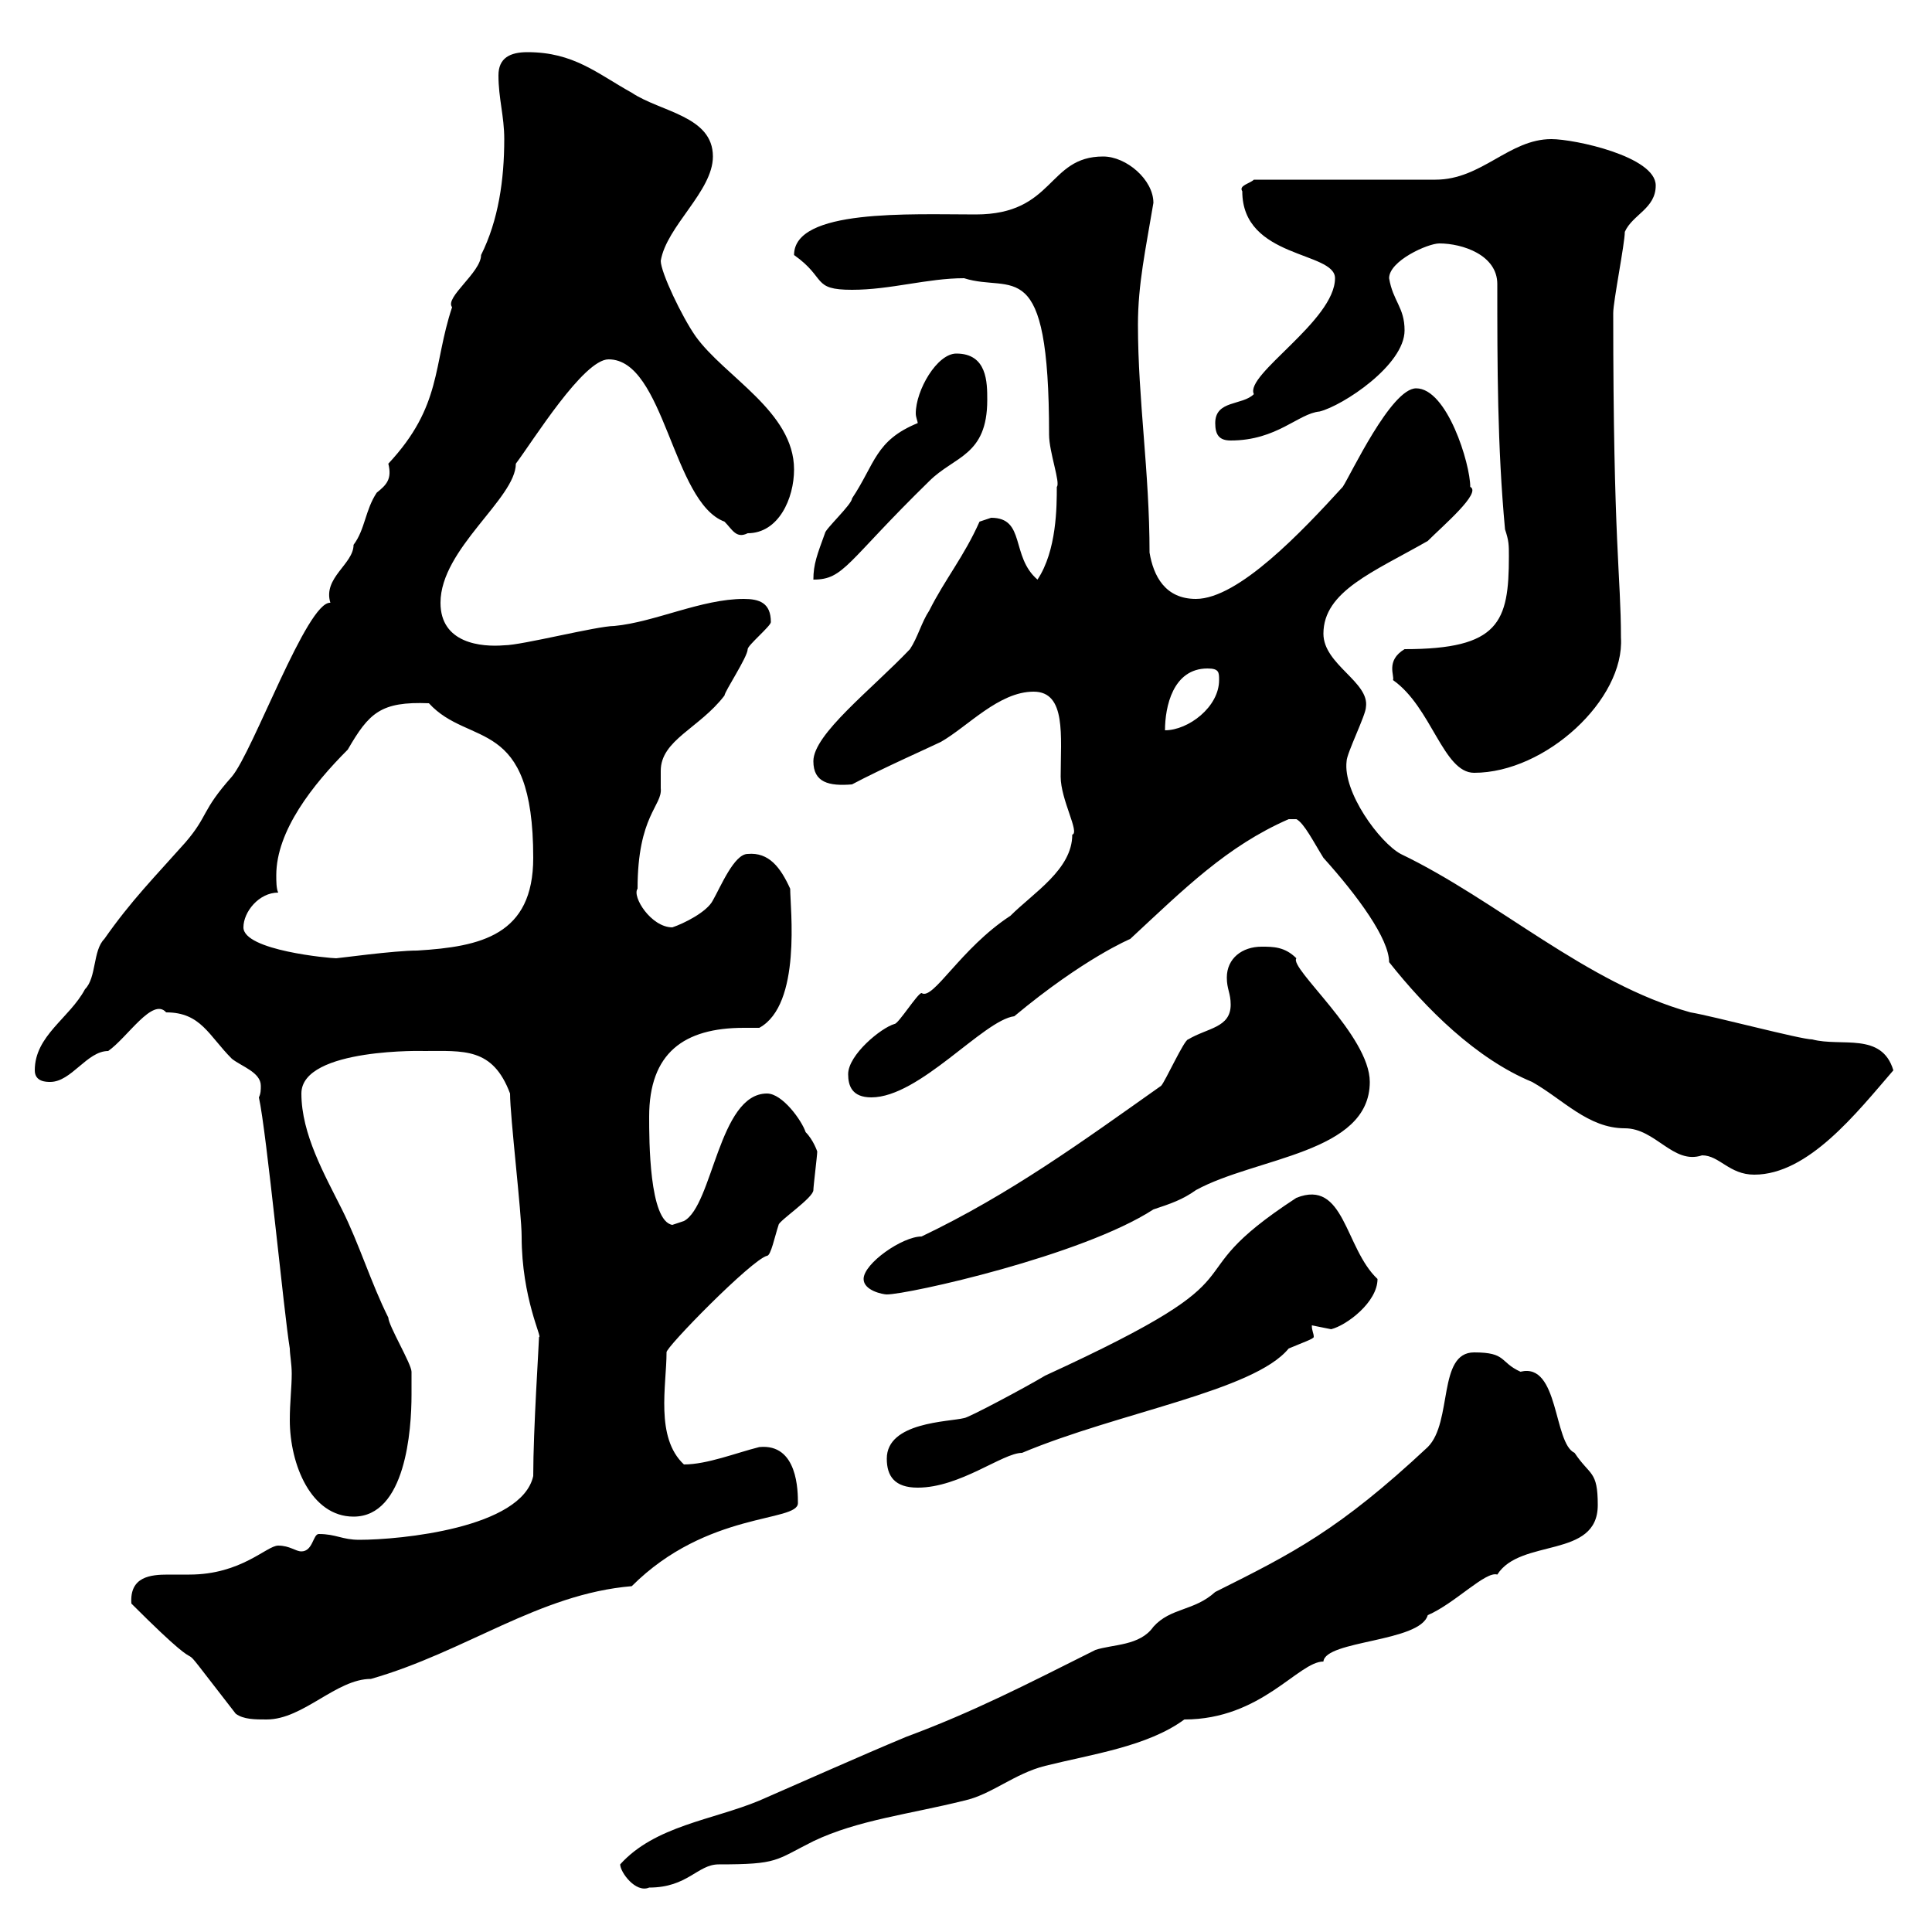 <svg xmlns="http://www.w3.org/2000/svg" xmlns:xlink="http://www.w3.org/1999/xlink" width="300" height="300"><path d="M96.30 289.50C96.30 290.70 98.70 294 100.80 293.10C106.80 293.10 108.30 289.50 111.60 289.50C120.90 289.50 120.30 288.90 126.30 285.90C133.20 282.60 141.30 281.70 149.70 279.60C153.90 278.70 157.50 275.40 162.30 274.20C169.50 272.40 178.20 271.20 183.90 267C195.90 267 201.60 258 205.50 258C205.80 254.70 220.50 255 221.70 250.80C225.90 249 230.70 243.90 232.50 244.50C236.10 238.80 248.10 242.10 248.10 233.70C248.10 228.30 246.90 229.20 244.50 225.60C241.20 224.10 242.10 211.50 236.10 213C232.80 211.50 234 210 228.90 210C223.20 210 225.60 220.80 221.70 224.70C207.90 237.60 200.70 241.20 188.70 247.20C185.40 250.20 181.80 249.60 179.10 252.60C177 255.60 172.80 255.30 170.10 256.20C159.30 261.60 151.20 265.80 140.70 269.70C133.50 272.70 124.80 276.60 117.90 279.60C110.70 282.60 101.70 283.50 96.30 289.50ZM20.40 249C35.70 264.30 24 249.90 36.60 266.10C37.80 267 39.60 267 41.40 267C47.10 267 52.20 260.70 57.60 260.70C72.30 256.50 83.70 247.50 98.10 246.30C109.80 234.60 123.90 236.40 123.90 233.40C123.90 231.60 123.90 224.10 117.90 224.70C114.30 225.60 109.80 227.40 106.20 227.40C101.70 223.20 103.50 215.10 103.50 210C103.20 209.40 116.70 195.60 119.10 195C119.70 195 120.30 192 120.90 190.20C120.90 189.60 126.30 186 126.30 184.80C126.30 184.20 126.90 179.40 126.90 178.80C126.90 178.80 126.30 177 125.10 175.80C124.50 174 121.50 169.80 119.10 169.80C111.60 169.80 110.70 187.20 106.20 189.60C106.20 189.60 104.40 190.20 104.40 190.20C100.80 189.60 100.80 177 100.80 173.40C100.80 163.50 106.20 159.60 115.50 159.60C116.10 159.60 117 159.60 117.90 159.60C124.50 156 122.70 141 122.70 138C121.20 134.70 119.40 132.30 116.10 132.60C114 132.60 111.90 137.70 110.70 139.80C109.80 141.60 106.20 143.40 104.40 144C101.10 144 98.10 139.20 99 138C99 126.60 102.90 125.10 102.60 122.40C102.60 121.80 102.60 120.60 102.60 119.70C102.60 114.90 108.60 113.10 112.50 108C112.50 107.40 116.10 102 116.10 100.80C116.10 100.20 119.70 97.20 119.70 96.60C119.70 93.60 117.90 93 115.50 93C108.90 93 101.70 96.60 95.40 97.20C92.70 97.20 81 100.20 78.30 100.20C74.70 100.50 68.40 99.90 68.40 93.60C68.40 85.20 80.10 77.40 80.10 72C82.80 68.40 90.60 55.80 94.50 55.80C103.20 55.80 104.40 78 112.50 81C113.70 82.20 114.30 83.70 116.10 82.80C120.90 82.80 123.30 77.40 123.30 72.90C123.30 63.90 112.50 58.50 108 52.20C105.90 49.20 102.60 42.30 102.60 40.50C103.50 35.10 110.70 29.70 110.70 24.30C110.70 18 102.60 17.40 98.10 14.40C92.70 11.40 89.10 8.10 81.90 8.10C79.20 8.10 77.40 9 77.40 11.70C77.40 15.30 78.30 18 78.30 21.60C78.30 27.90 77.40 34.20 74.70 39.60C74.70 42.30 69 46.20 70.20 47.70C67.20 56.70 68.70 63 60.30 72C60.90 74.40 60 75.30 58.50 76.50C56.70 79.20 56.70 82.20 54.90 84.60C54.90 87.60 50.10 89.70 51.30 93.60C47.70 93.30 39.30 116.70 36 120.60C31.20 126 32.40 126.60 28.80 130.80C24 136.20 20.40 139.80 16.20 145.80C14.40 147.60 15 151.80 13.20 153.60C10.80 158.10 5.40 160.80 5.40 166.20C5.40 168 7.20 168 7.80 168C11.10 168 13.50 163.20 16.80 163.20C19.80 161.10 23.70 154.80 25.80 157.20C31.20 157.20 32.40 160.80 36 164.40C37.50 165.60 40.50 166.50 40.50 168.60C40.50 169.20 40.50 169.80 40.20 170.40C41.40 175.80 44.10 204 45 209.40C45 210.30 45.30 211.80 45.30 213.30C45.30 215.40 45 217.80 45 220.50C45 227.40 48.30 235.50 54.90 235.50C63 235.50 63.90 222 63.90 216.60C63.90 215.40 63.90 213 63.90 213C63.90 211.80 60.30 205.80 60.30 204.60C57.60 199.20 55.80 193.20 53.10 187.80C50.40 182.40 46.80 176.10 46.80 169.80C46.80 162.60 66.60 163.20 65.70 163.20C72 163.20 76.50 162.60 79.20 169.80C79.20 173.40 81 188.40 81 192C81 201.60 84.30 207.90 83.70 207.60C83.70 208.50 82.80 222 82.80 229.20C81 237.30 62.10 239.10 55.80 239.10C53.10 239.10 52.20 238.20 49.50 238.20C48.60 238.20 48.60 240.90 46.80 240.90C45.90 240.90 45 240 43.20 240C41.40 240 37.50 244.50 29.40 244.50C28.80 244.50 27.30 244.50 26.10 244.50C23.40 244.50 20.10 244.80 20.40 249ZM137.70 226.50C137.70 229.20 138.90 231 142.50 231C149.10 231 155.70 225.60 158.70 225.60C173.70 219.30 194.70 216 200.10 209.40C202.20 208.50 204 207.90 204 207.60C204 207 203.70 206.70 203.70 205.80C203.70 205.80 206.70 206.40 206.70 206.40C209.10 205.80 213.90 202.20 213.90 198.60C208.80 193.80 208.80 183 201.30 186C180.60 199.50 198.90 196.80 162.30 213.60C159.30 215.40 150.30 220.20 149.70 220.20C147.30 220.80 137.70 220.80 137.70 226.50ZM134.10 198.60C134.10 200.40 137.10 201 137.70 201C141 201 168 195 179.10 187.80C181.80 186.90 183.60 186.30 185.70 184.80C195 179.70 212.70 179.10 212.70 168C212.70 160.80 200.10 150.30 201.30 148.80C199.50 147 197.70 147 195.90 147C192.90 147 190.50 148.80 190.50 151.80C190.50 153.60 191.10 154.20 191.10 156C191.10 159.60 187.50 159.60 184.50 161.40C183.90 161.40 180.90 168 180.30 168.60C168 177.30 156.90 185.40 143.10 192C140.10 192 134.10 196.20 134.10 198.60ZM215.70 149.40C221.40 156.60 229.20 164.40 237.90 168C242.70 170.70 246.60 175.20 252.30 175.20C257.10 175.20 259.80 180.90 264.30 179.40C267 179.40 268.50 182.40 272.40 182.40C280.80 182.40 288.30 172.80 294 166.20C292.20 160.20 285.90 162.60 281.40 161.40C279.60 161.40 266.10 157.80 262.50 157.20C246.30 152.70 232.50 139.80 217.50 132.60C214.20 130.80 208.50 123 209.10 118.20C209.10 117 212.10 111 212.10 109.80C212.70 105.90 205.50 103.20 205.50 98.40C205.50 91.80 213.30 88.80 221.70 84C224.10 81.60 230.10 76.50 228.30 75.60C228.30 72 224.70 60.30 219.90 60.30C216 60.30 209.70 73.80 208.50 75.60C202.20 82.50 192.30 93 185.70 93C180.90 93 179.10 89.40 178.50 85.80C178.50 73.20 176.70 62.10 176.70 50.40C176.70 44.10 177.90 38.70 179.10 31.50C179.10 27.90 174.90 24.30 171.30 24.30C162.60 24.30 163.80 33.30 151.50 33.30C141.30 33.30 123.30 32.40 123.30 39.60C128.40 43.20 126 45 132.30 45C138.30 45 144 43.20 149.70 43.20C157.20 45.60 162.90 39 162.90 67.50C162.90 70.20 164.70 75 164.10 75.60C164.10 78.60 164.10 85.50 161.10 90C156.90 86.40 159.30 80.40 153.90 80.40C153.90 80.40 152.10 81 152.10 81C149.70 86.40 146.70 90 144.30 94.80C143.10 96.60 142.50 99 141.30 100.80C135.30 107.10 126.30 114 126.30 118.20C126.30 121.50 128.70 122.10 132.30 121.80C136.80 119.40 144.90 115.80 146.10 115.20C150.30 112.80 155.10 107.40 160.50 107.40C165.60 107.40 164.70 114.30 164.70 120.60C164.70 124.20 167.70 129.30 166.50 129.60C166.50 135 160.50 138.60 156.90 142.20C149.10 147.30 144.90 155.40 143.10 154.20C142.50 154.20 139.50 159 138.90 159C136.80 159.60 131.70 163.80 131.70 166.80C131.70 168.60 132.30 170.40 135.30 170.40C142.80 170.40 152.70 158.40 157.50 157.80C168.30 148.80 175.50 145.80 175.50 145.80C183.90 138 190.50 131.40 200.10 127.20C200.10 127.20 200.10 127.20 201.30 127.20C202.50 127.80 204 130.80 205.50 133.20C210.90 139.20 215.70 145.80 215.70 149.40ZM37.80 144C37.80 141.60 40.20 138.60 43.20 138.60C42.90 138 42.90 136.80 42.90 135.90C42.90 129 48.60 121.80 54 116.40C57.30 110.70 59.10 108.90 66.60 109.20C72.90 116.10 82.80 111 82.80 133.20C82.80 145.20 74.70 147 64.80 147.60C61.20 147.60 52.50 148.80 52.20 148.80C51.30 148.80 37.80 147.60 37.80 144ZM216.30 105.60C222.30 109.80 224.10 120 228.90 120C240 120 252.30 108.60 251.70 99C251.70 89.40 250.50 84.60 250.50 48.60C250.50 46.80 252.30 37.80 252.30 36C253.50 33.30 257.10 32.40 257.10 28.80C257.10 24.30 244.50 21.60 240.90 21.60C234.30 21.60 230.10 27.90 222.90 27.90L194.70 27.90C194.10 28.50 192.30 28.80 192.90 29.70C192.90 40.20 207.30 39 207.30 43.20C207.30 49.80 193.20 58.20 194.70 61.20C192.90 63 188.70 62.10 188.70 65.70C188.70 67.50 189.30 68.40 191.10 68.40C198.30 68.40 201.60 64.20 204.90 63.90C208.50 63 218.10 56.70 218.10 51.30C218.10 47.70 216.30 46.80 215.70 43.20C215.70 40.50 221.70 37.80 223.50 37.80C227.10 37.80 232.50 39.60 232.50 44.10C232.50 56.70 232.50 69.30 233.70 82.20C234.30 84 234.30 84.60 234.30 86.40C234.30 96.60 232.80 100.80 218.10 100.80C215.10 102.60 216.60 105 216.30 105.60ZM187.50 103.80C189.30 103.80 189.30 104.40 189.30 105.60C189.30 109.80 184.50 113.40 180.90 113.40C180.90 109.80 182.10 103.80 187.50 103.80ZM142.50 65.70C135.90 68.40 135.90 72 132.30 77.40C132.30 78.30 128.10 82.20 128.10 82.80C126.90 86.10 126.30 87.60 126.30 90C131.10 90 131.40 87.30 144.30 74.70C148.20 70.80 153.30 70.80 153.30 62.10C153.30 59.40 153.30 54.90 148.50 54.90C145.50 54.90 142.20 60.60 142.20 64.20C142.20 64.80 142.50 65.40 142.50 65.70Z"/></svg>